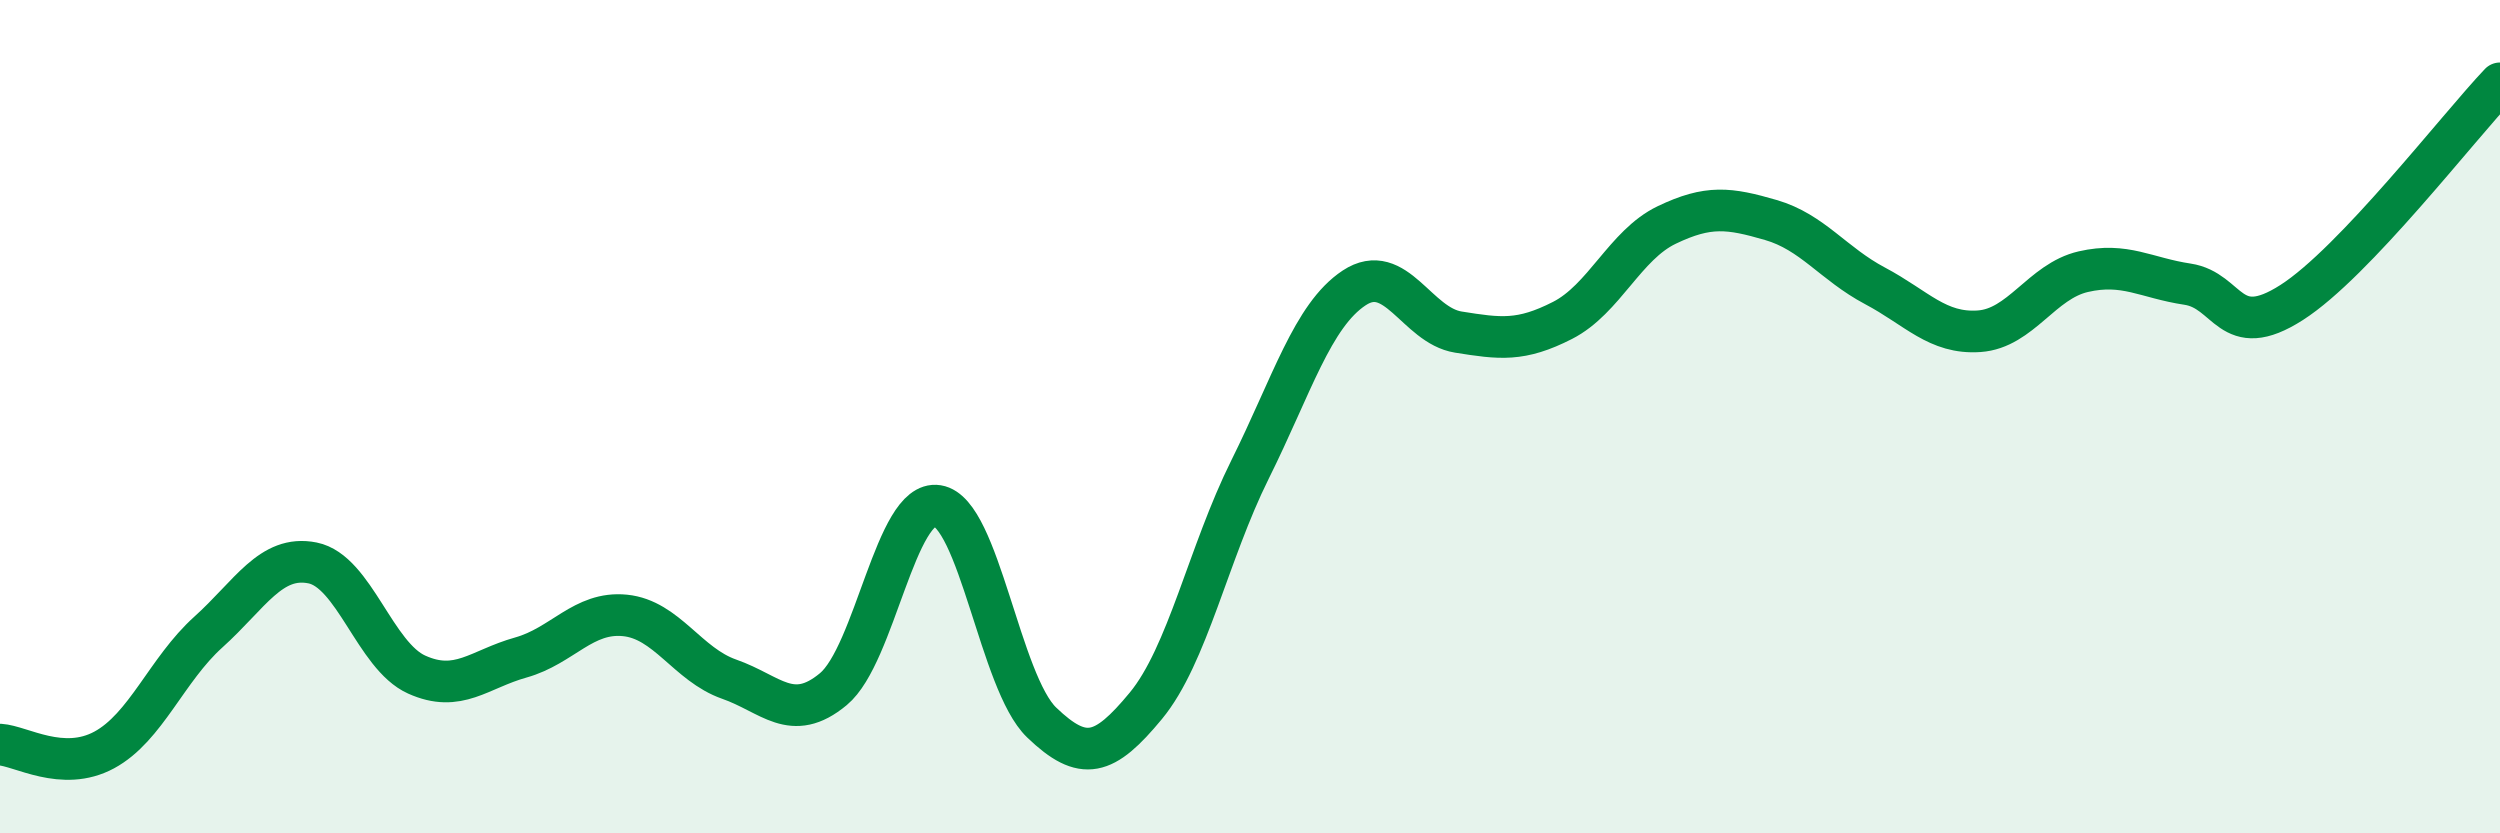 
    <svg width="60" height="20" viewBox="0 0 60 20" xmlns="http://www.w3.org/2000/svg">
      <path
        d="M 0,17.87 C 0.5,17.9 1.5,18.54 2.5,18 C 3.5,17.46 4,16.07 5,15.17 C 6,14.27 6.5,13.31 7.5,13.51 C 8.5,13.71 9,15.74 10,16.19 C 11,16.64 11.5,16.06 12.5,15.78 C 13.5,15.5 14,14.67 15,14.77 C 16,14.87 16.5,15.95 17.5,16.3 C 18.5,16.65 19,17.37 20,16.54 C 21,15.71 21.5,11.98 22.5,12.14 C 23.5,12.3 24,16.38 25,17.34 C 26,18.3 26.5,18.15 27.5,16.94 C 28.5,15.73 29,13.28 30,11.27 C 31,9.26 31.5,7.57 32.5,6.91 C 33.5,6.25 34,7.81 35,7.97 C 36,8.13 36.5,8.2 37.5,7.69 C 38.5,7.18 39,5.88 40,5.4 C 41,4.92 41.5,4.99 42.5,5.28 C 43.5,5.57 44,6.33 45,6.86 C 46,7.39 46.5,8.02 47.5,7.95 C 48.5,7.88 49,6.75 50,6.52 C 51,6.29 51.5,6.67 52.5,6.82 C 53.5,6.97 53.5,8.22 55,7.26 C 56.5,6.3 59,3.05 60,2L60 20L0 20Z"
        fill="#008740"
        opacity="0.1"
        stroke-linecap="round"
        stroke-linejoin="round"
      />
      <path
        d="M 0,17.87 C 0.5,17.9 1.5,18.54 2.5,18 C 3.5,17.46 4,16.07 5,15.17 C 6,14.27 6.5,13.31 7.5,13.51 C 8.5,13.71 9,15.74 10,16.19 C 11,16.64 11.5,16.06 12.5,15.78 C 13.5,15.5 14,14.67 15,14.77 C 16,14.87 16.5,15.95 17.5,16.3 C 18.5,16.65 19,17.37 20,16.54 C 21,15.71 21.5,11.98 22.5,12.14 C 23.5,12.3 24,16.38 25,17.34 C 26,18.3 26.5,18.15 27.5,16.94 C 28.5,15.73 29,13.28 30,11.27 C 31,9.26 31.5,7.57 32.5,6.91 C 33.5,6.25 34,7.81 35,7.97 C 36,8.13 36.5,8.2 37.5,7.69 C 38.5,7.18 39,5.88 40,5.4 C 41,4.92 41.5,4.99 42.5,5.28 C 43.5,5.57 44,6.33 45,6.86 C 46,7.39 46.5,8.02 47.5,7.95 C 48.5,7.88 49,6.75 50,6.52 C 51,6.29 51.5,6.67 52.5,6.82 C 53.5,6.97 53.5,8.22 55,7.26 C 56.5,6.3 59,3.05 60,2"
        stroke="#008740"
        stroke-width="1"
        fill="none"
        stroke-linecap="round"
        stroke-linejoin="round"
      />
    </svg>
  